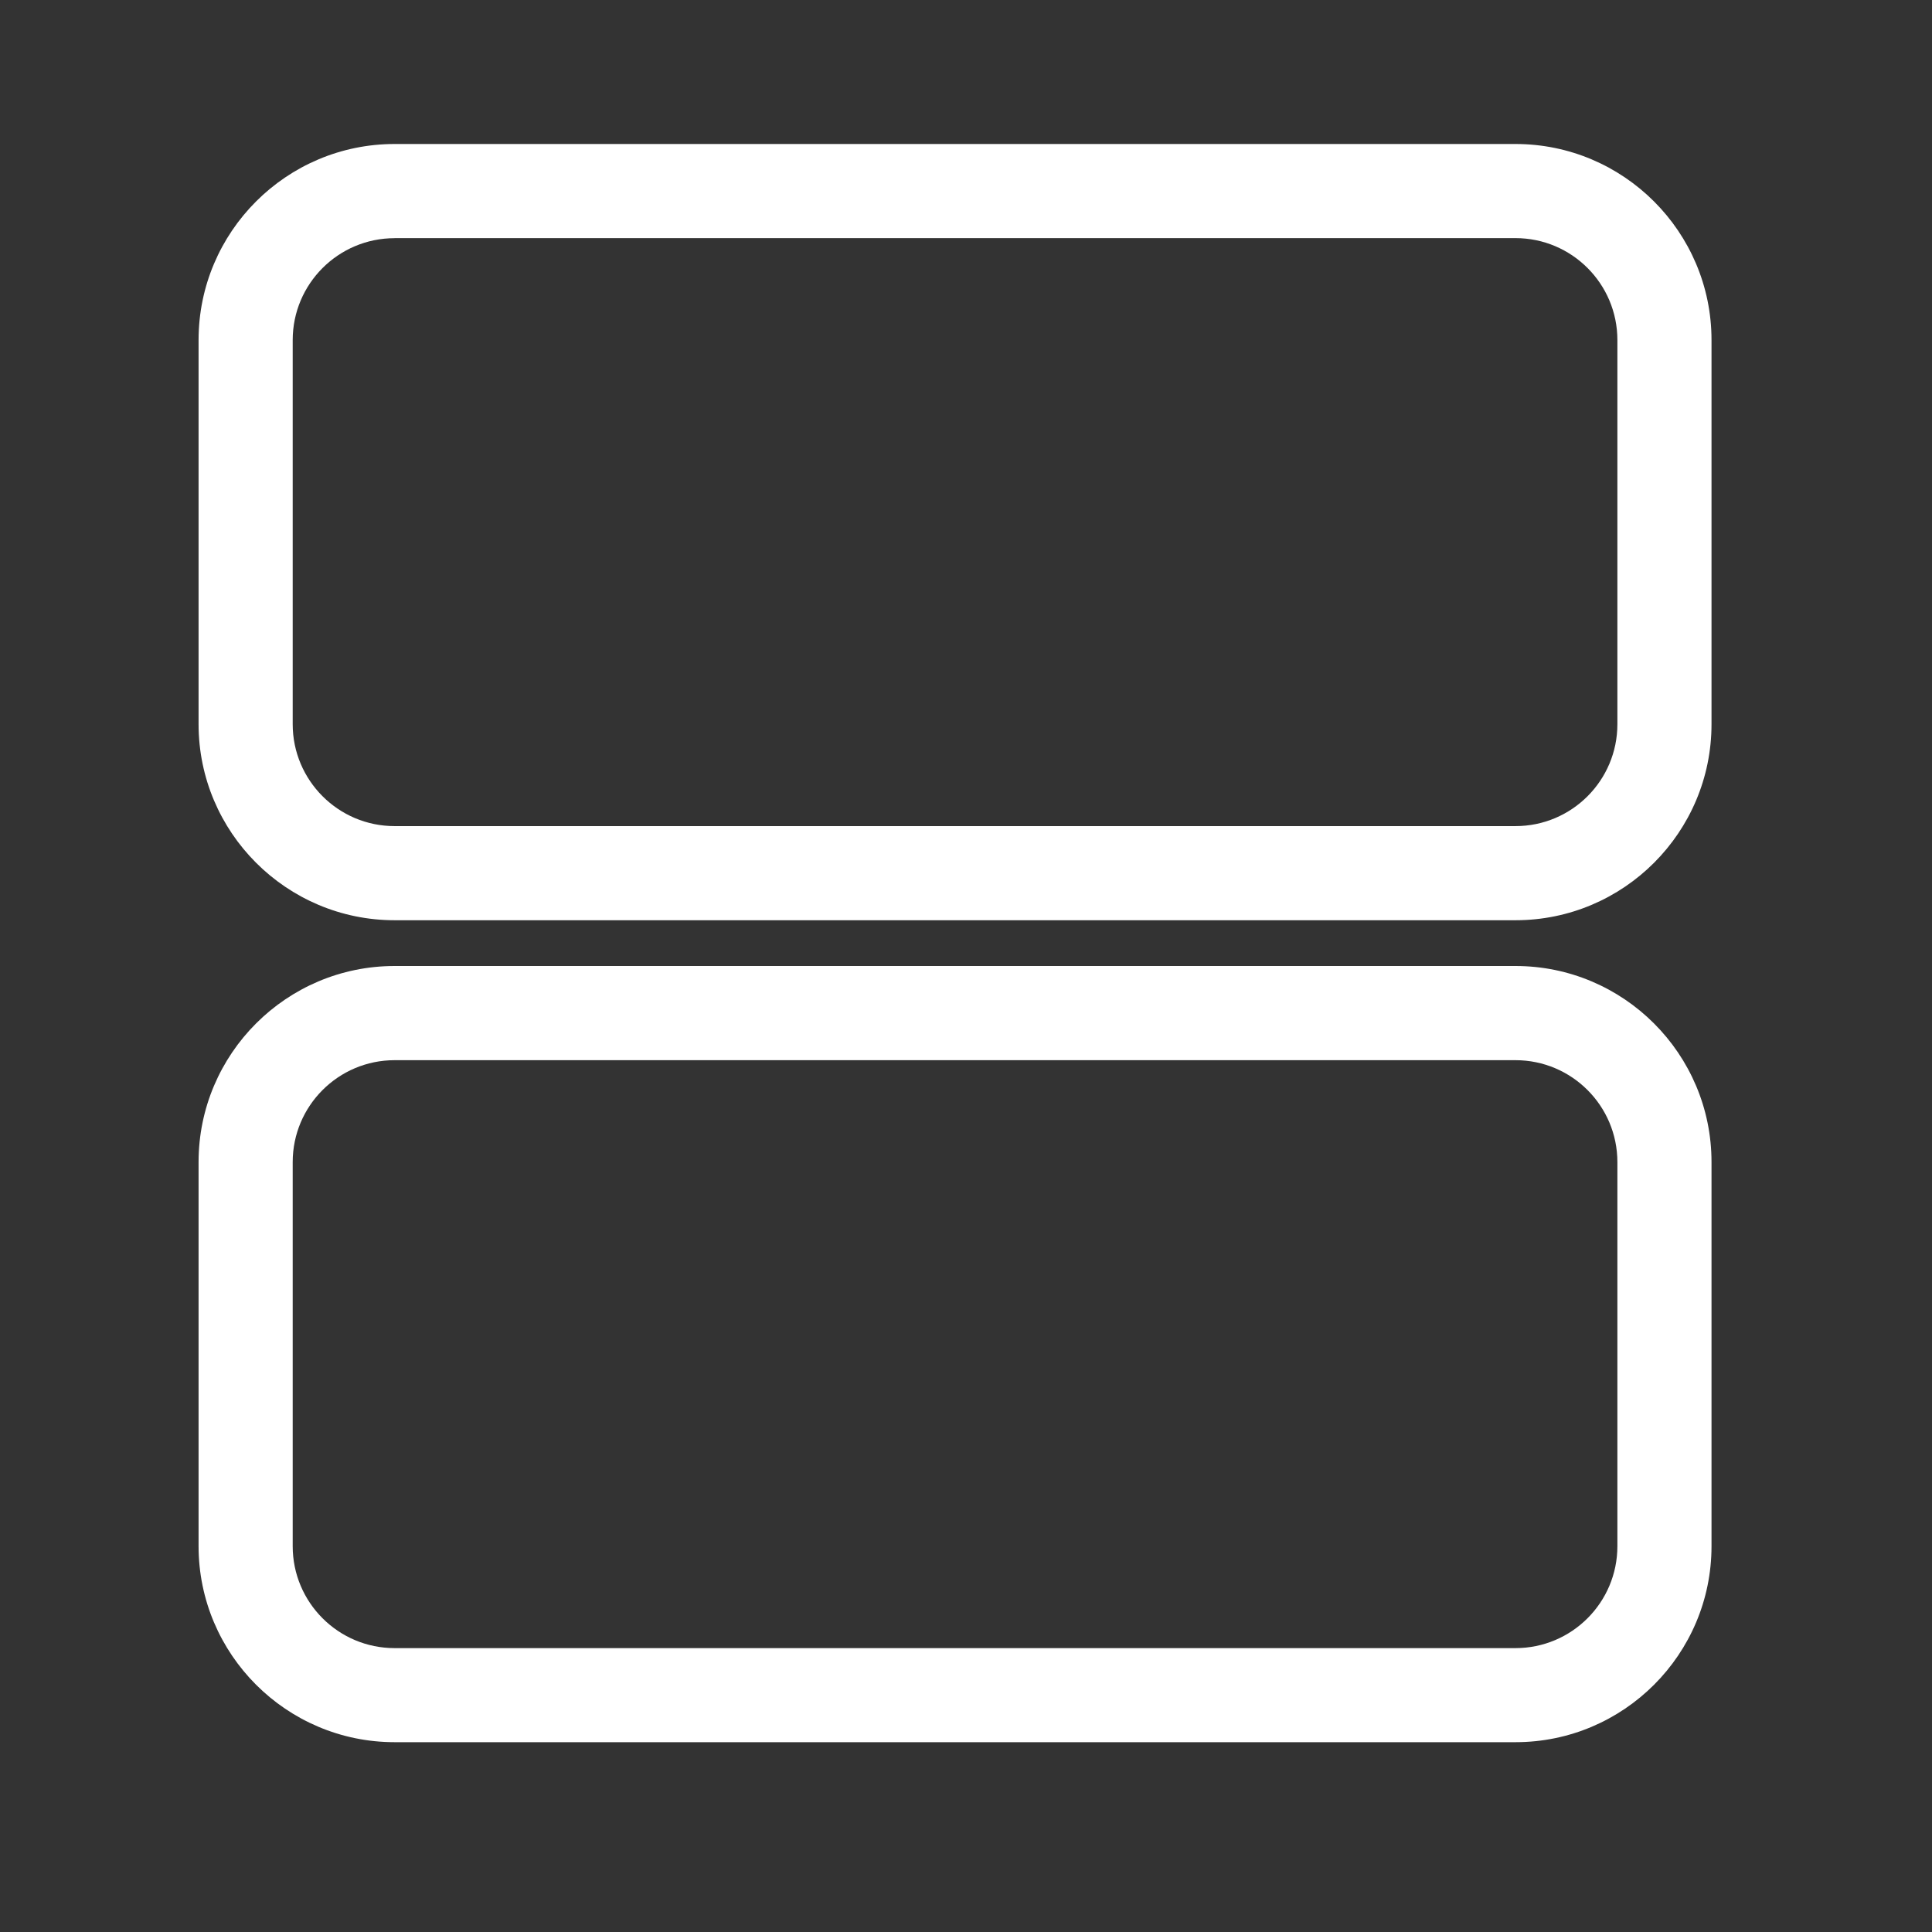 <?xml version="1.0" encoding="utf-8"?>
<!-- Generator: Adobe Illustrator 16.0.0, SVG Export Plug-In . SVG Version: 6.00 Build 0)  -->
<!DOCTYPE svg PUBLIC "-//W3C//DTD SVG 1.1//EN" "http://www.w3.org/Graphics/SVG/1.1/DTD/svg11.dtd">
<svg version="1.1" id="图层_1" xmlns="http://www.w3.org/2000/svg" xmlns:xlink="http://www.w3.org/1999/xlink" x="0px" y="0px"
	 width="32px" height="32px" viewBox="0 0 32 32" enable-background="new 0 0 32 32" xml:space="preserve">
<rect x="0" y="0" width="32" height="32" fill="#333333" stroke="none"/>
<path fill="#FFFFFF" d="M25.102,15.242H6.536c-1.791,0-3.247-1.457-3.247-3.247V5.632c0-1.791,1.456-3.247,3.247-3.247h18.565
	c1.791,0,3.247,1.456,3.247,3.247v6.362C28.349,13.785,26.893,15.242,25.102,15.242z M6.536,3.945c-0.932,0-1.688,0.756-1.688,1.688
	v6.362c0,0.931,0.756,1.688,1.688,1.688h18.565c0.932,0,1.688-0.756,1.688-1.688V5.632c0-0.932-0.756-1.688-1.688-1.688H6.536z"/>
<path fill="#FFFFFF" d="M25.102,28.856H6.536c-1.791,0-3.247-1.456-3.247-3.247v-6.362C3.289,17.456,4.745,16,6.536,16h18.565
	c1.791,0,3.247,1.456,3.247,3.247v6.362C28.349,27.4,26.893,28.856,25.102,28.856z M6.536,17.56c-0.932,0-1.688,0.756-1.688,1.688
	v6.362c0,0.932,0.756,1.688,1.688,1.688h18.565c0.932,0,1.688-0.756,1.688-1.688v-6.362c0-0.932-0.756-1.688-1.688-1.688H6.536z"/>
</svg>
